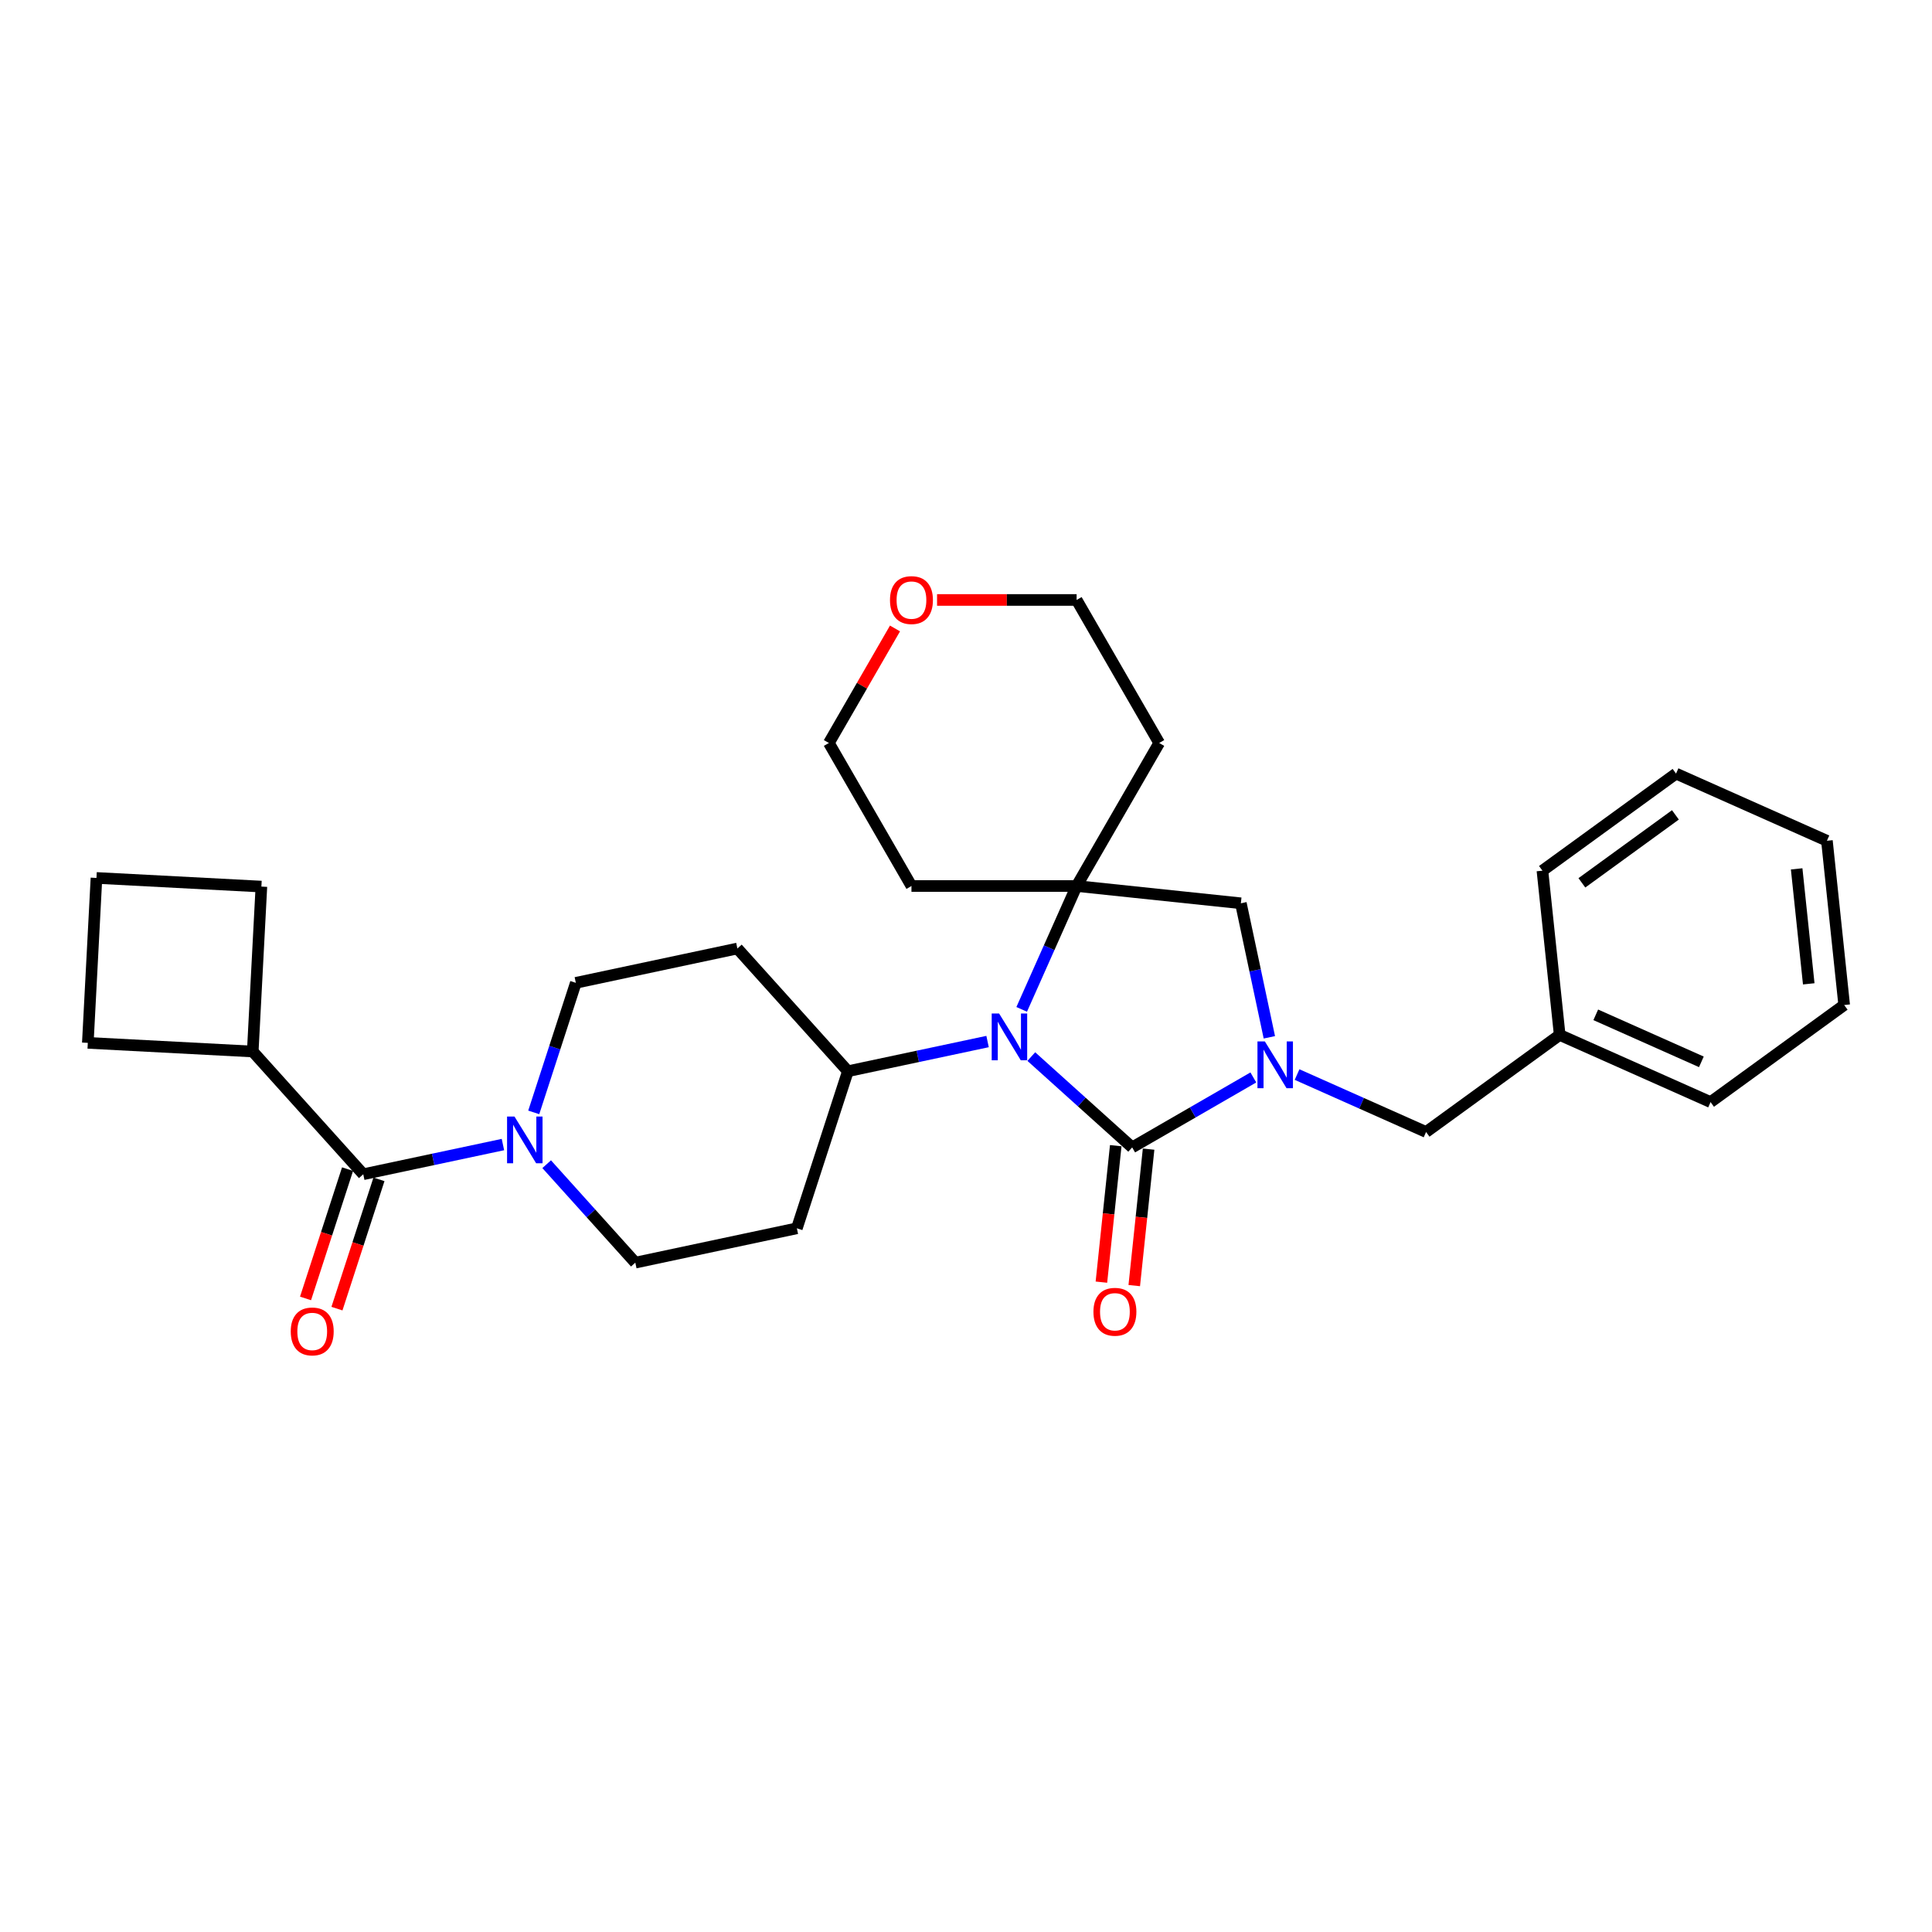 <?xml version='1.0' encoding='iso-8859-1'?>
<svg version='1.1' baseProfile='full'
              xmlns='http://www.w3.org/2000/svg'
                      xmlns:rdkit='http://www.rdkit.org/xml'
                      xmlns:xlink='http://www.w3.org/1999/xlink'
                  xml:space='preserve'
width='1000px' height='1000px' viewBox='0 0 1000 1000'>
<!-- END OF HEADER -->
<rect style='opacity:1.0;fill:#FFFFFF;stroke:none' width='1000' height='1000' x='0' y='0'> </rect>
<path class='bond-0' d='M 586.012,593.894 L 617.368,575.79' style='fill:none;fill-rule:evenodd;stroke:#000000;stroke-width:6px;stroke-linecap:butt;stroke-linejoin:miter;stroke-opacity:1' />
<path class='bond-0' d='M 617.368,575.79 L 648.725,557.686' style='fill:none;fill-rule:evenodd;stroke:#0000FF;stroke-width:6px;stroke-linecap:butt;stroke-linejoin:miter;stroke-opacity:1' />
<path class='bond-1' d='M 586.012,593.894 L 559.907,570.389' style='fill:none;fill-rule:evenodd;stroke:#000000;stroke-width:6px;stroke-linecap:butt;stroke-linejoin:miter;stroke-opacity:1' />
<path class='bond-1' d='M 559.907,570.389 L 533.803,546.884' style='fill:none;fill-rule:evenodd;stroke:#0000FF;stroke-width:6px;stroke-linecap:butt;stroke-linejoin:miter;stroke-opacity:1' />
<path class='bond-8' d='M 577.51,593 L 573.798,628.319' style='fill:none;fill-rule:evenodd;stroke:#000000;stroke-width:6px;stroke-linecap:butt;stroke-linejoin:miter;stroke-opacity:1' />
<path class='bond-8' d='M 573.798,628.319 L 570.086,663.637' style='fill:none;fill-rule:evenodd;stroke:#FF0000;stroke-width:6px;stroke-linecap:butt;stroke-linejoin:miter;stroke-opacity:1' />
<path class='bond-8' d='M 594.513,594.787 L 590.801,630.106' style='fill:none;fill-rule:evenodd;stroke:#000000;stroke-width:6px;stroke-linecap:butt;stroke-linejoin:miter;stroke-opacity:1' />
<path class='bond-8' d='M 590.801,630.106 L 587.089,665.424' style='fill:none;fill-rule:evenodd;stroke:#FF0000;stroke-width:6px;stroke-linecap:butt;stroke-linejoin:miter;stroke-opacity:1' />
<path class='bond-5' d='M 657.016,536.91 L 649.643,502.223' style='fill:none;fill-rule:evenodd;stroke:#0000FF;stroke-width:6px;stroke-linecap:butt;stroke-linejoin:miter;stroke-opacity:1' />
<path class='bond-5' d='M 649.643,502.223 L 642.27,467.536' style='fill:none;fill-rule:evenodd;stroke:#000000;stroke-width:6px;stroke-linecap:butt;stroke-linejoin:miter;stroke-opacity:1' />
<path class='bond-7' d='M 671.361,556.191 L 704.749,571.056' style='fill:none;fill-rule:evenodd;stroke:#0000FF;stroke-width:6px;stroke-linecap:butt;stroke-linejoin:miter;stroke-opacity:1' />
<path class='bond-7' d='M 704.749,571.056 L 738.136,585.921' style='fill:none;fill-rule:evenodd;stroke:#000000;stroke-width:6px;stroke-linecap:butt;stroke-linejoin:miter;stroke-opacity:1' />
<path class='bond-2' d='M 528.825,522.452 L 543.04,490.526' style='fill:none;fill-rule:evenodd;stroke:#0000FF;stroke-width:6px;stroke-linecap:butt;stroke-linejoin:miter;stroke-opacity:1' />
<path class='bond-2' d='M 543.04,490.526 L 557.254,458.6' style='fill:none;fill-rule:evenodd;stroke:#000000;stroke-width:6px;stroke-linecap:butt;stroke-linejoin:miter;stroke-opacity:1' />
<path class='bond-6' d='M 511.167,539.099 L 475.018,546.783' style='fill:none;fill-rule:evenodd;stroke:#0000FF;stroke-width:6px;stroke-linecap:butt;stroke-linejoin:miter;stroke-opacity:1' />
<path class='bond-6' d='M 475.018,546.783 L 438.869,554.467' style='fill:none;fill-rule:evenodd;stroke:#000000;stroke-width:6px;stroke-linecap:butt;stroke-linejoin:miter;stroke-opacity:1' />
<path class='bond-15' d='M 557.254,458.6 L 599.996,384.569' style='fill:none;fill-rule:evenodd;stroke:#000000;stroke-width:6px;stroke-linecap:butt;stroke-linejoin:miter;stroke-opacity:1' />
<path class='bond-16' d='M 557.254,458.6 L 471.77,458.6' style='fill:none;fill-rule:evenodd;stroke:#000000;stroke-width:6px;stroke-linecap:butt;stroke-linejoin:miter;stroke-opacity:1' />
<path class='bond-29' d='M 557.254,458.6 L 642.27,467.536' style='fill:none;fill-rule:evenodd;stroke:#000000;stroke-width:6px;stroke-linecap:butt;stroke-linejoin:miter;stroke-opacity:1' />
<path class='bond-3' d='M 282.955,602.583 L 305.896,628.061' style='fill:none;fill-rule:evenodd;stroke:#0000FF;stroke-width:6px;stroke-linecap:butt;stroke-linejoin:miter;stroke-opacity:1' />
<path class='bond-3' d='M 305.896,628.061 L 328.837,653.54' style='fill:none;fill-rule:evenodd;stroke:#000000;stroke-width:6px;stroke-linecap:butt;stroke-linejoin:miter;stroke-opacity:1' />
<path class='bond-4' d='M 260.319,592.419 L 224.17,600.102' style='fill:none;fill-rule:evenodd;stroke:#0000FF;stroke-width:6px;stroke-linecap:butt;stroke-linejoin:miter;stroke-opacity:1' />
<path class='bond-4' d='M 224.17,600.102 L 188.021,607.786' style='fill:none;fill-rule:evenodd;stroke:#000000;stroke-width:6px;stroke-linecap:butt;stroke-linejoin:miter;stroke-opacity:1' />
<path class='bond-30' d='M 276.264,575.771 L 287.159,542.242' style='fill:none;fill-rule:evenodd;stroke:#0000FF;stroke-width:6px;stroke-linecap:butt;stroke-linejoin:miter;stroke-opacity:1' />
<path class='bond-30' d='M 287.159,542.242 L 298.053,508.713' style='fill:none;fill-rule:evenodd;stroke:#000000;stroke-width:6px;stroke-linecap:butt;stroke-linejoin:miter;stroke-opacity:1' />
<path class='bond-13' d='M 179.891,605.144 L 169.019,638.605' style='fill:none;fill-rule:evenodd;stroke:#000000;stroke-width:6px;stroke-linecap:butt;stroke-linejoin:miter;stroke-opacity:1' />
<path class='bond-13' d='M 169.019,638.605 L 158.147,672.066' style='fill:none;fill-rule:evenodd;stroke:#FF0000;stroke-width:6px;stroke-linecap:butt;stroke-linejoin:miter;stroke-opacity:1' />
<path class='bond-13' d='M 196.151,610.428 L 185.279,643.888' style='fill:none;fill-rule:evenodd;stroke:#000000;stroke-width:6px;stroke-linecap:butt;stroke-linejoin:miter;stroke-opacity:1' />
<path class='bond-13' d='M 185.279,643.888 L 174.407,677.349' style='fill:none;fill-rule:evenodd;stroke:#FF0000;stroke-width:6px;stroke-linecap:butt;stroke-linejoin:miter;stroke-opacity:1' />
<path class='bond-14' d='M 188.021,607.786 L 130.821,544.259' style='fill:none;fill-rule:evenodd;stroke:#000000;stroke-width:6px;stroke-linecap:butt;stroke-linejoin:miter;stroke-opacity:1' />
<path class='bond-9' d='M 438.869,554.467 L 381.669,490.94' style='fill:none;fill-rule:evenodd;stroke:#000000;stroke-width:6px;stroke-linecap:butt;stroke-linejoin:miter;stroke-opacity:1' />
<path class='bond-10' d='M 438.869,554.467 L 412.453,635.767' style='fill:none;fill-rule:evenodd;stroke:#000000;stroke-width:6px;stroke-linecap:butt;stroke-linejoin:miter;stroke-opacity:1' />
<path class='bond-18' d='M 738.136,585.921 L 807.294,535.675' style='fill:none;fill-rule:evenodd;stroke:#000000;stroke-width:6px;stroke-linecap:butt;stroke-linejoin:miter;stroke-opacity:1' />
<path class='bond-12' d='M 381.669,490.94 L 298.053,508.713' style='fill:none;fill-rule:evenodd;stroke:#000000;stroke-width:6px;stroke-linecap:butt;stroke-linejoin:miter;stroke-opacity:1' />
<path class='bond-11' d='M 412.453,635.767 L 328.837,653.54' style='fill:none;fill-rule:evenodd;stroke:#000000;stroke-width:6px;stroke-linecap:butt;stroke-linejoin:miter;stroke-opacity:1' />
<path class='bond-22' d='M 130.821,544.259 L 45.455,539.785' style='fill:none;fill-rule:evenodd;stroke:#000000;stroke-width:6px;stroke-linecap:butt;stroke-linejoin:miter;stroke-opacity:1' />
<path class='bond-23' d='M 130.821,544.259 L 135.295,458.892' style='fill:none;fill-rule:evenodd;stroke:#000000;stroke-width:6px;stroke-linecap:butt;stroke-linejoin:miter;stroke-opacity:1' />
<path class='bond-20' d='M 599.996,384.569 L 557.254,310.538' style='fill:none;fill-rule:evenodd;stroke:#000000;stroke-width:6px;stroke-linecap:butt;stroke-linejoin:miter;stroke-opacity:1' />
<path class='bond-19' d='M 471.77,458.6 L 429.028,384.569' style='fill:none;fill-rule:evenodd;stroke:#000000;stroke-width:6px;stroke-linecap:butt;stroke-linejoin:miter;stroke-opacity:1' />
<path class='bond-17' d='M 463.252,325.292 L 446.14,354.931' style='fill:none;fill-rule:evenodd;stroke:#FF0000;stroke-width:6px;stroke-linecap:butt;stroke-linejoin:miter;stroke-opacity:1' />
<path class='bond-17' d='M 446.14,354.931 L 429.028,384.569' style='fill:none;fill-rule:evenodd;stroke:#000000;stroke-width:6px;stroke-linecap:butt;stroke-linejoin:miter;stroke-opacity:1' />
<path class='bond-31' d='M 485.02,310.538 L 521.137,310.538' style='fill:none;fill-rule:evenodd;stroke:#FF0000;stroke-width:6px;stroke-linecap:butt;stroke-linejoin:miter;stroke-opacity:1' />
<path class='bond-31' d='M 521.137,310.538 L 557.254,310.538' style='fill:none;fill-rule:evenodd;stroke:#000000;stroke-width:6px;stroke-linecap:butt;stroke-linejoin:miter;stroke-opacity:1' />
<path class='bond-24' d='M 807.294,535.675 L 885.388,570.444' style='fill:none;fill-rule:evenodd;stroke:#000000;stroke-width:6px;stroke-linecap:butt;stroke-linejoin:miter;stroke-opacity:1' />
<path class='bond-24' d='M 825.962,525.272 L 880.627,549.61' style='fill:none;fill-rule:evenodd;stroke:#000000;stroke-width:6px;stroke-linecap:butt;stroke-linejoin:miter;stroke-opacity:1' />
<path class='bond-25' d='M 807.294,535.675 L 798.359,450.659' style='fill:none;fill-rule:evenodd;stroke:#000000;stroke-width:6px;stroke-linecap:butt;stroke-linejoin:miter;stroke-opacity:1' />
<path class='bond-21' d='M 49.928,454.419 L 135.295,458.892' style='fill:none;fill-rule:evenodd;stroke:#000000;stroke-width:6px;stroke-linecap:butt;stroke-linejoin:miter;stroke-opacity:1' />
<path class='bond-33' d='M 49.928,454.419 L 45.455,539.785' style='fill:none;fill-rule:evenodd;stroke:#000000;stroke-width:6px;stroke-linecap:butt;stroke-linejoin:miter;stroke-opacity:1' />
<path class='bond-27' d='M 885.388,570.444 L 954.545,520.198' style='fill:none;fill-rule:evenodd;stroke:#000000;stroke-width:6px;stroke-linecap:butt;stroke-linejoin:miter;stroke-opacity:1' />
<path class='bond-26' d='M 798.359,450.659 L 867.517,400.413' style='fill:none;fill-rule:evenodd;stroke:#000000;stroke-width:6px;stroke-linecap:butt;stroke-linejoin:miter;stroke-opacity:1' />
<path class='bond-26' d='M 818.782,456.954 L 867.192,421.782' style='fill:none;fill-rule:evenodd;stroke:#000000;stroke-width:6px;stroke-linecap:butt;stroke-linejoin:miter;stroke-opacity:1' />
<path class='bond-28' d='M 867.517,400.413 L 945.61,435.183' style='fill:none;fill-rule:evenodd;stroke:#000000;stroke-width:6px;stroke-linecap:butt;stroke-linejoin:miter;stroke-opacity:1' />
<path class='bond-32' d='M 954.545,520.198 L 945.61,435.183' style='fill:none;fill-rule:evenodd;stroke:#000000;stroke-width:6px;stroke-linecap:butt;stroke-linejoin:miter;stroke-opacity:1' />
<path class='bond-32' d='M 936.202,509.233 L 929.947,449.722' style='fill:none;fill-rule:evenodd;stroke:#000000;stroke-width:6px;stroke-linecap:butt;stroke-linejoin:miter;stroke-opacity:1' />
<path  class='atom-1' d='M 654.691 539.047
L 662.624 551.87
Q 663.411 553.135, 664.676 555.426
Q 665.941 557.717, 666.01 557.854
L 666.01 539.047
L 669.224 539.047
L 669.224 563.256
L 665.907 563.256
L 657.393 549.237
Q 656.401 547.595, 655.341 545.715
Q 654.315 543.834, 654.008 543.253
L 654.008 563.256
L 650.862 563.256
L 650.862 539.047
L 654.691 539.047
' fill='#0000FF'/>
<path  class='atom-2' d='M 517.133 524.589
L 525.066 537.412
Q 525.853 538.677, 527.118 540.968
Q 528.383 543.259, 528.451 543.396
L 528.451 524.589
L 531.666 524.589
L 531.666 548.798
L 528.349 548.798
L 519.835 534.779
Q 518.843 533.138, 517.783 531.257
Q 516.757 529.376, 516.449 528.795
L 516.449 548.798
L 513.304 548.798
L 513.304 524.589
L 517.133 524.589
' fill='#0000FF'/>
<path  class='atom-4' d='M 266.286 577.908
L 274.219 590.731
Q 275.005 591.996, 276.27 594.287
Q 277.535 596.578, 277.604 596.715
L 277.604 577.908
L 280.818 577.908
L 280.818 602.117
L 277.501 602.117
L 268.987 588.098
Q 267.995 586.457, 266.935 584.576
Q 265.91 582.696, 265.602 582.114
L 265.602 602.117
L 262.456 602.117
L 262.456 577.908
L 266.286 577.908
' fill='#0000FF'/>
<path  class='atom-9' d='M 565.963 678.978
Q 565.963 673.165, 568.835 669.916
Q 571.708 666.668, 577.076 666.668
Q 582.444 666.668, 585.317 669.916
Q 588.189 673.165, 588.189 678.978
Q 588.189 684.859, 585.282 688.21
Q 582.376 691.527, 577.076 691.527
Q 571.742 691.527, 568.835 688.21
Q 565.963 684.893, 565.963 678.978
M 577.076 688.791
Q 580.769 688.791, 582.752 686.329
Q 584.77 683.833, 584.77 678.978
Q 584.77 674.225, 582.752 671.831
Q 580.769 669.403, 577.076 669.403
Q 573.383 669.403, 571.366 671.797
Q 569.382 674.19, 569.382 678.978
Q 569.382 683.867, 571.366 686.329
Q 573.383 688.791, 577.076 688.791
' fill='#FF0000'/>
<path  class='atom-14' d='M 150.492 689.154
Q 150.492 683.342, 153.365 680.093
Q 156.237 676.845, 161.605 676.845
Q 166.974 676.845, 169.846 680.093
Q 172.718 683.342, 172.718 689.154
Q 172.718 695.036, 169.812 698.387
Q 166.905 701.703, 161.605 701.703
Q 156.271 701.703, 153.365 698.387
Q 150.492 695.07, 150.492 689.154
M 161.605 698.968
Q 165.298 698.968, 167.281 696.506
Q 169.299 694.01, 169.299 689.154
Q 169.299 684.402, 167.281 682.008
Q 165.298 679.58, 161.605 679.58
Q 157.912 679.58, 155.895 681.974
Q 153.912 684.367, 153.912 689.154
Q 153.912 694.044, 155.895 696.506
Q 157.912 698.968, 161.605 698.968
' fill='#FF0000'/>
<path  class='atom-18' d='M 460.657 310.606
Q 460.657 304.793, 463.53 301.545
Q 466.402 298.297, 471.77 298.297
Q 477.139 298.297, 480.011 301.545
Q 482.883 304.793, 482.883 310.606
Q 482.883 316.487, 479.977 319.838
Q 477.07 323.155, 471.77 323.155
Q 466.436 323.155, 463.53 319.838
Q 460.657 316.522, 460.657 310.606
M 471.77 320.42
Q 475.463 320.42, 477.446 317.958
Q 479.464 315.462, 479.464 310.606
Q 479.464 305.853, 477.446 303.46
Q 475.463 301.032, 471.77 301.032
Q 468.077 301.032, 466.06 303.426
Q 464.077 305.819, 464.077 310.606
Q 464.077 315.496, 466.06 317.958
Q 468.077 320.42, 471.77 320.42
' fill='#FF0000'/>
</svg>
